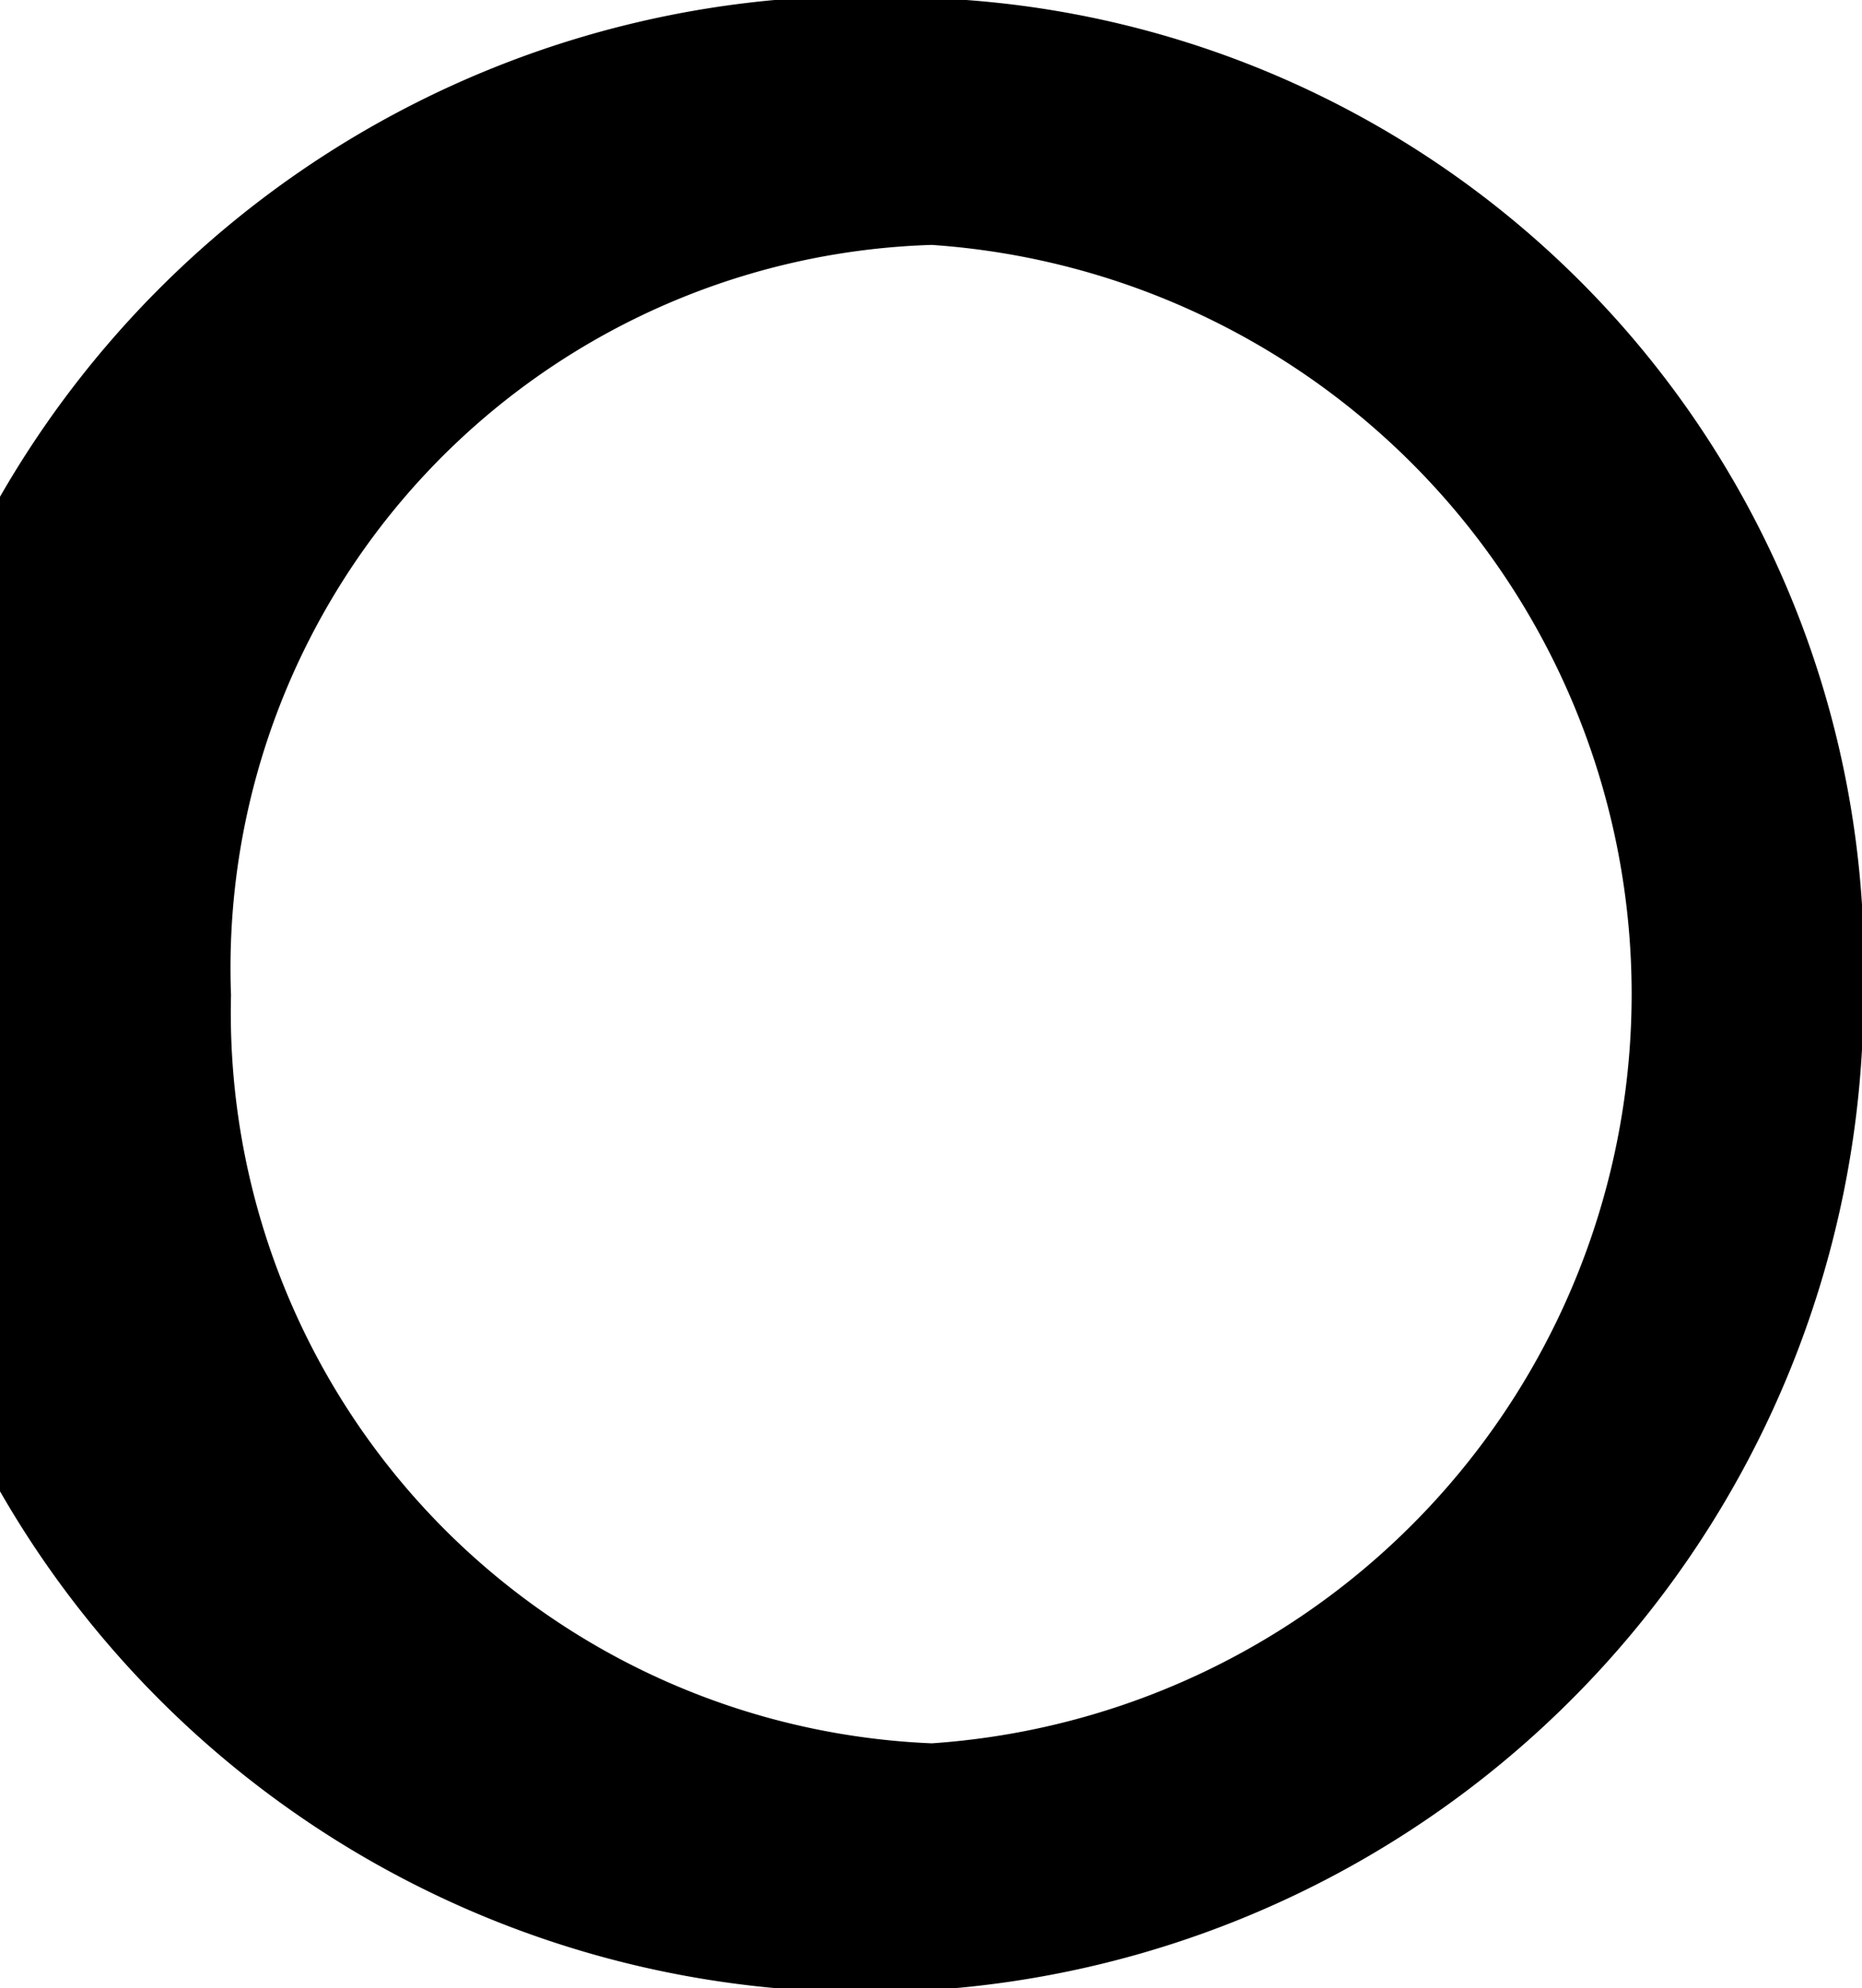 <svg id="nim_ttl-maru.svg" xmlns="http://www.w3.org/2000/svg" width="9.656" height="10.31" viewBox="0 0 9.656 10.31">
  <defs>
    <style>
      .cls-1 {
        fill-rule: evenodd;
      }
    </style>
  </defs>
  <path id="a" class="cls-1" d="M710.832,2512.71a5.176,5.176,0,1,0,4.832,5.17A5.025,5.025,0,0,0,710.832,2512.71Zm0,1.28a3.894,3.894,0,0,1,0,7.77,3.792,3.792,0,0,1-3.634-3.88A3.751,3.751,0,0,1,710.832,2513.99Z" transform="translate(-706 -2512.72)"/>
</svg>
